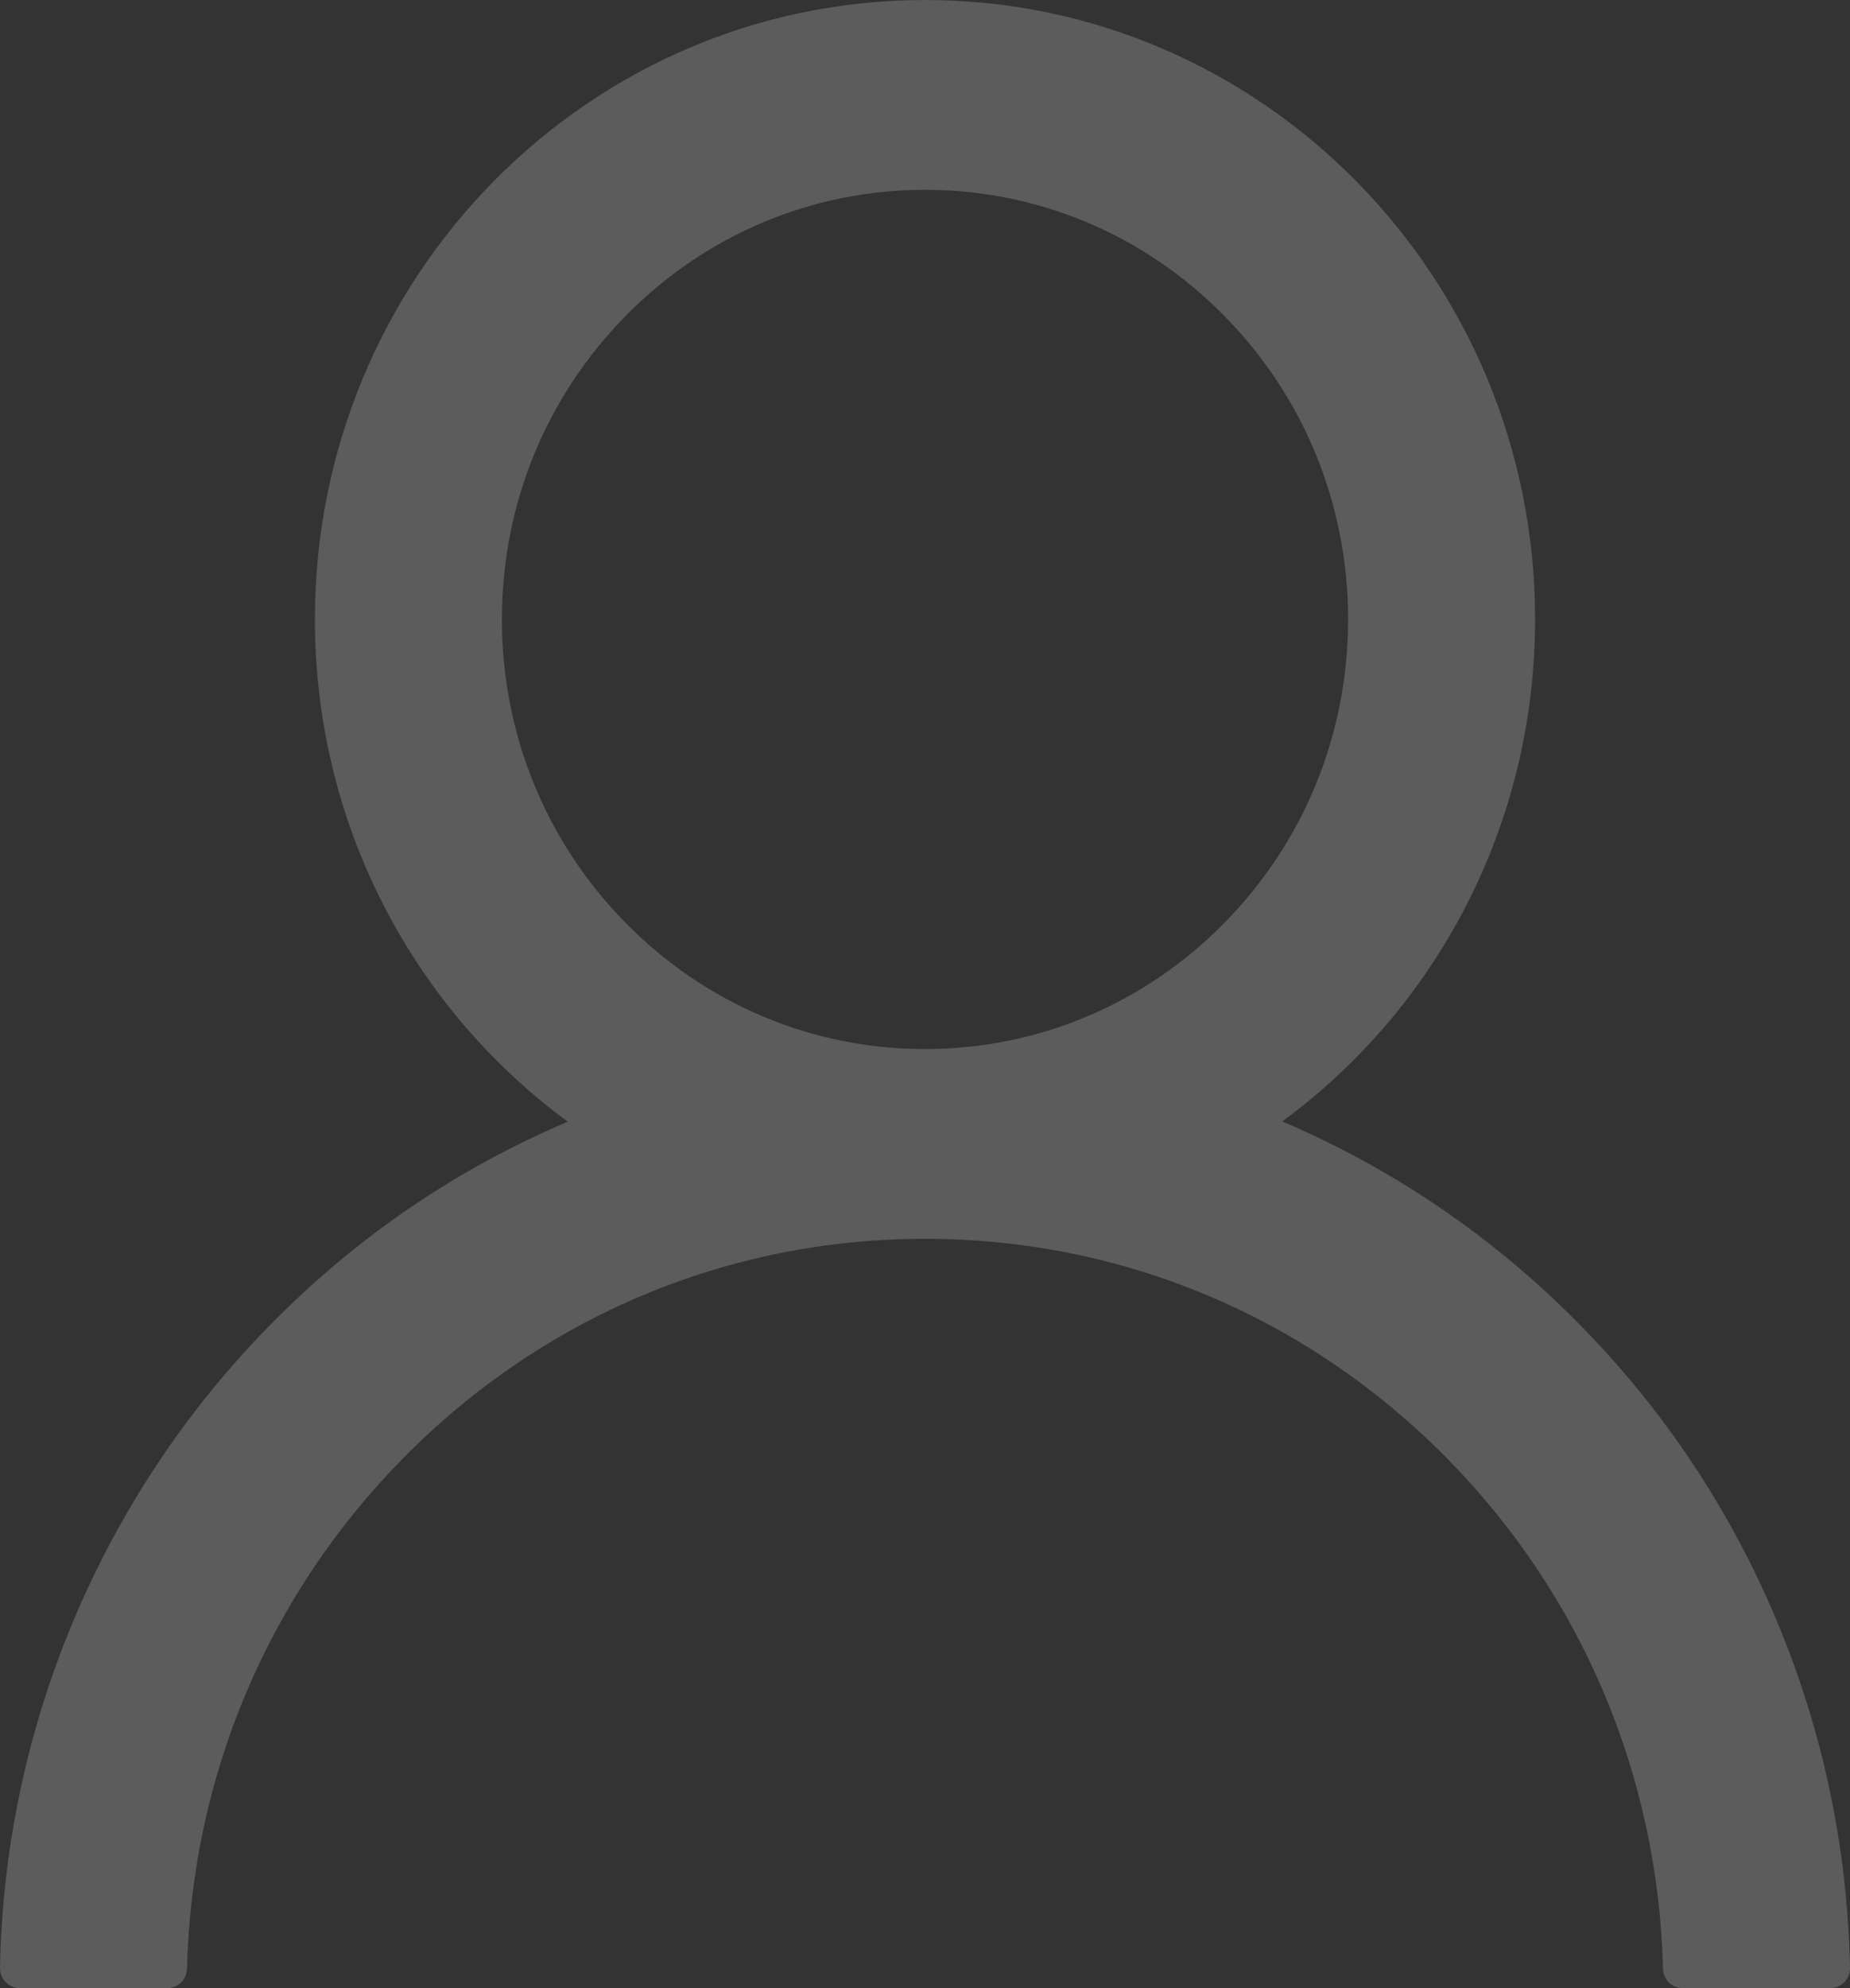 <?xml version="1.0" encoding="UTF-8"?> <svg xmlns="http://www.w3.org/2000/svg" width="27" height="29" viewBox="0 0 27 29" fill="none"><rect x="0" y="0" width="27" height="29" fill="#333333" stroke="none"/> <path opacity="0.2" d="M25.941 23.666C25.264 22.038 24.281 20.56 23.047 19.313C21.817 18.062 20.36 17.065 18.756 16.376C18.742 16.369 18.728 16.365 18.713 16.358C20.95 14.719 22.404 12.048 22.404 9.035C22.404 4.044 18.419 0 13.5 0C8.581 0 4.596 4.044 4.596 9.035C4.596 12.048 6.05 14.719 8.287 16.362C8.272 16.369 8.258 16.373 8.244 16.38C6.635 17.069 5.192 18.056 3.953 19.316C2.721 20.564 1.738 22.043 1.059 23.67C0.393 25.263 0.033 26.971 8.97816e-05 28.701C-0.001 28.74 0.006 28.779 0.02 28.815C0.034 28.851 0.055 28.884 0.082 28.912C0.108 28.94 0.14 28.962 0.176 28.977C0.211 28.992 0.249 29 0.287 29H2.442C2.6 29 2.725 28.872 2.729 28.716C2.801 25.903 3.914 23.269 5.881 21.273C7.917 19.207 10.62 18.07 13.5 18.07C16.38 18.07 19.083 19.207 21.119 21.273C23.086 23.269 24.199 25.903 24.271 28.716C24.275 28.876 24.401 29 24.558 29H26.713C26.751 29 26.789 28.992 26.824 28.977C26.86 28.962 26.892 28.94 26.918 28.912C26.945 28.884 26.966 28.851 26.98 28.815C26.994 28.779 27.001 28.74 27 28.701C26.964 26.96 26.609 25.266 25.941 23.666ZM13.5 15.302C11.852 15.302 10.301 14.649 9.134 13.465C7.967 12.281 7.325 10.707 7.325 9.035C7.325 7.363 7.967 5.789 9.134 4.605C10.301 3.421 11.852 2.769 13.5 2.769C15.148 2.769 16.699 3.421 17.866 4.605C19.033 5.789 19.675 7.363 19.675 9.035C19.675 10.707 19.033 12.281 17.866 13.465C16.699 14.649 15.148 15.302 13.5 15.302Z" fill="white"></path> </svg> 